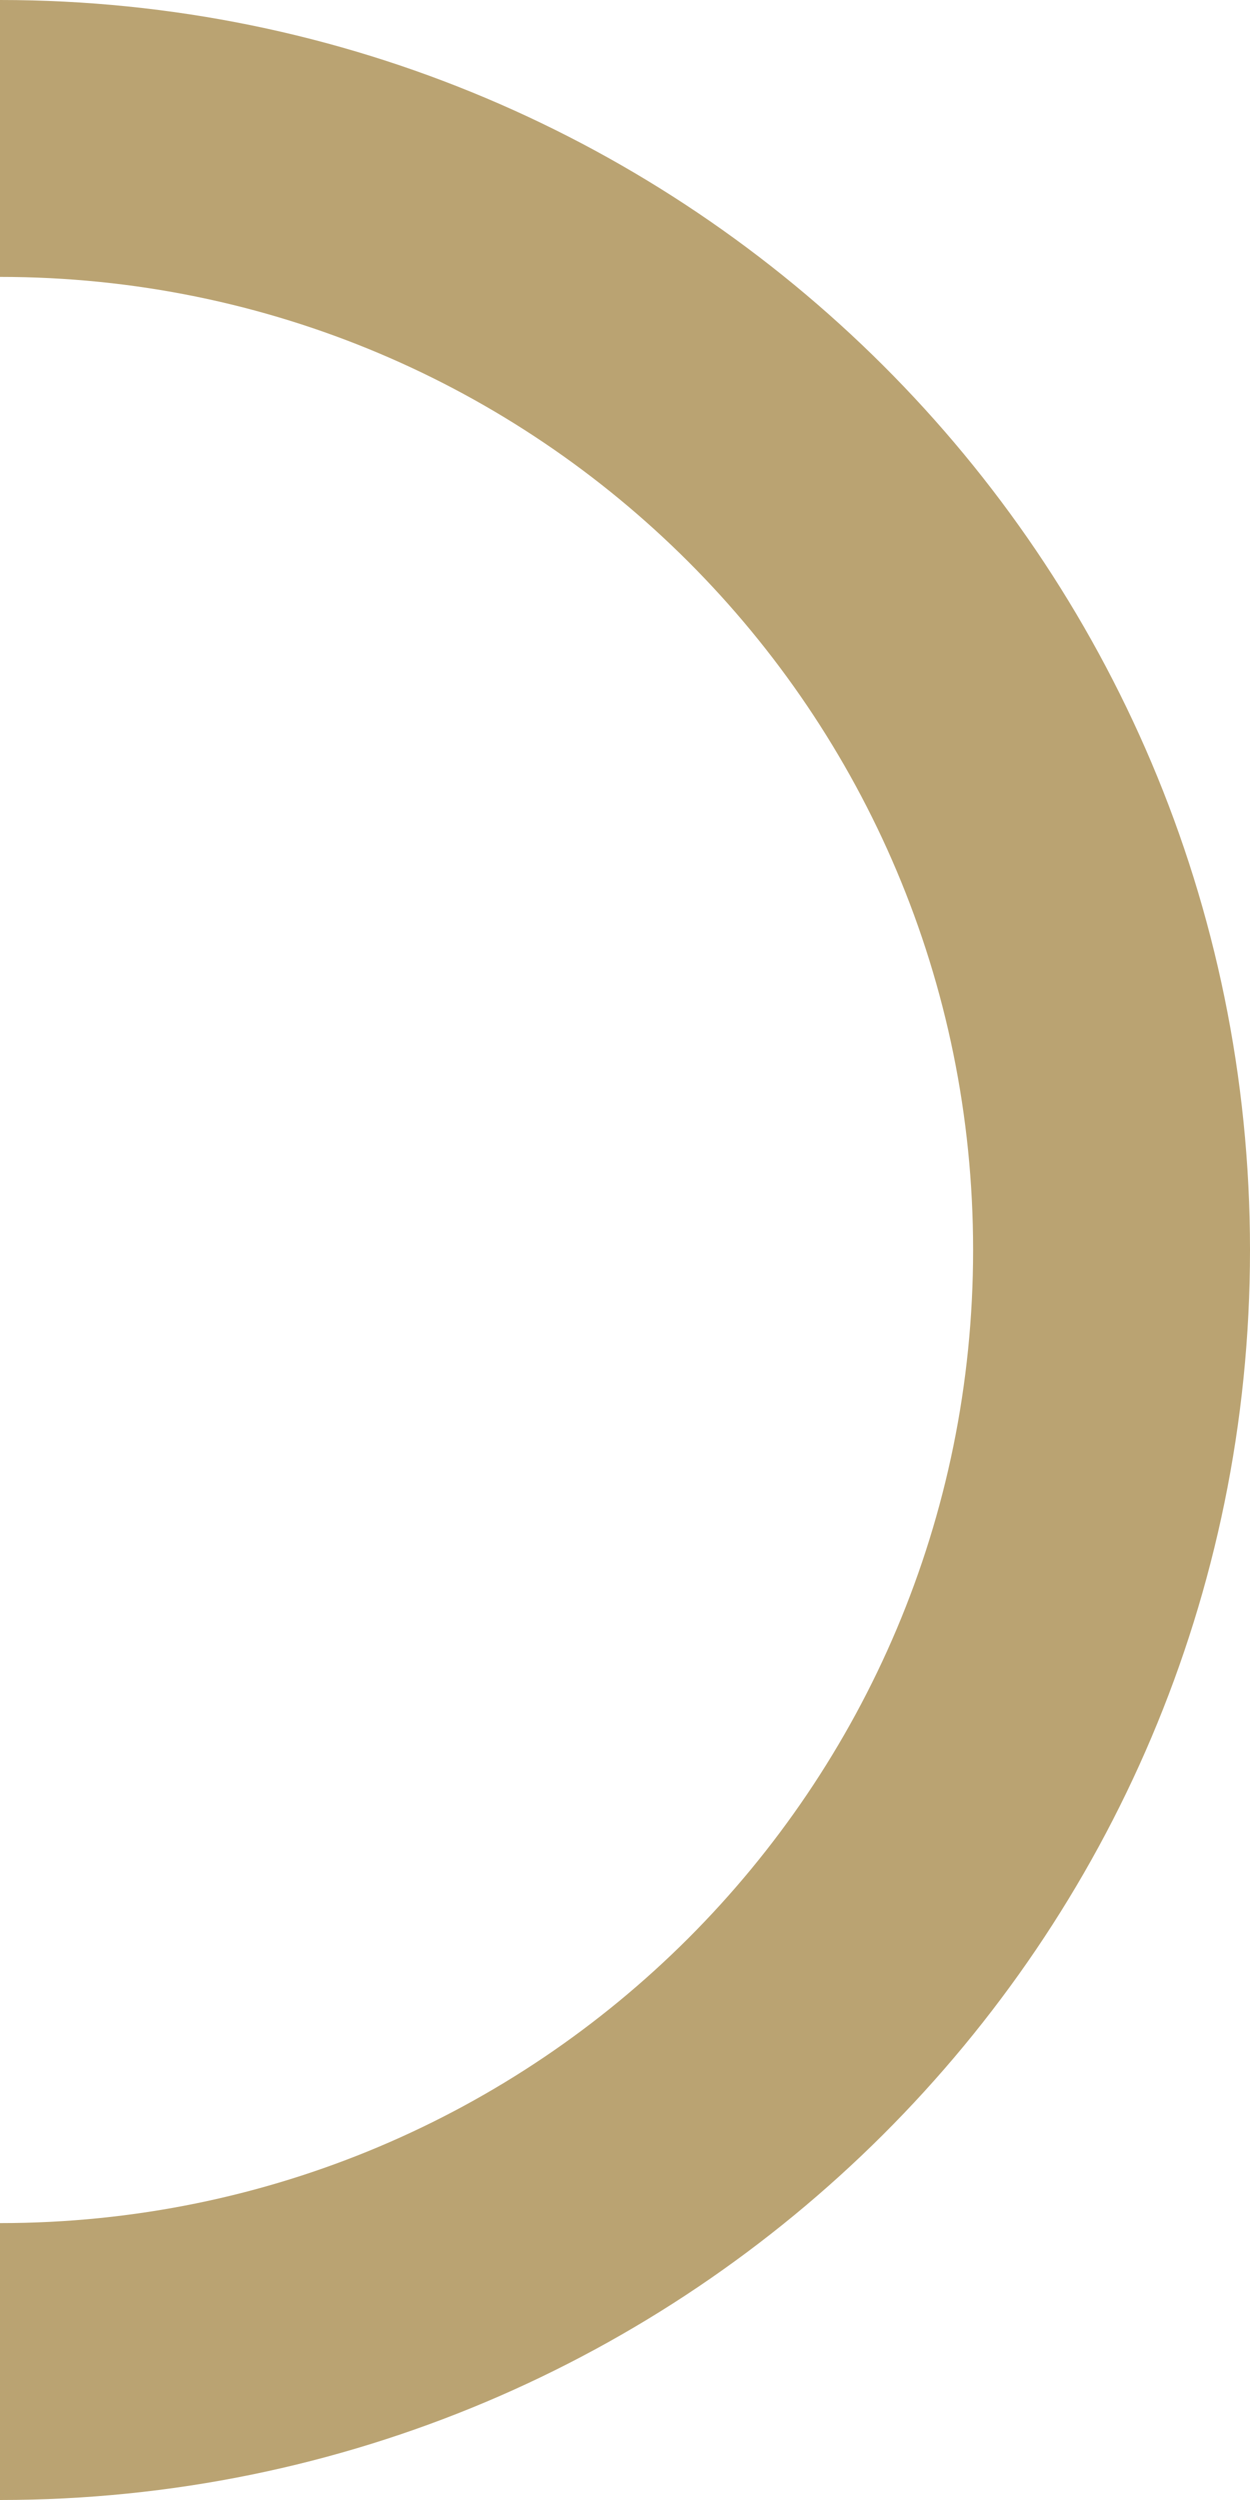 <svg width="382" height="764" viewBox="0 0 382 764" fill="none" xmlns="http://www.w3.org/2000/svg">
<g style="mix-blend-mode:color-burn" clip-path="url(#clip0_157_480)">
<path d="M297.38 382C297.38 546.405 164.405 679.38 -6.02142e-05 679.38L-6.39131e-05 764C210.342 764 382 593.551 382 382C382 170.449 210.342 -7.50342e-06 -3.05176e-05 -1.66978e-05L-3.42164e-05 84.62C164.405 84.62 297.38 217.595 297.38 382Z" fill="#BAA372"/>
</g>
<defs>
<clipPath id="clip0_157_480">
<rect width="382" height="764" fill="white" transform="translate(382 764) rotate(-180)"/>
</clipPath>
</defs>
</svg>
